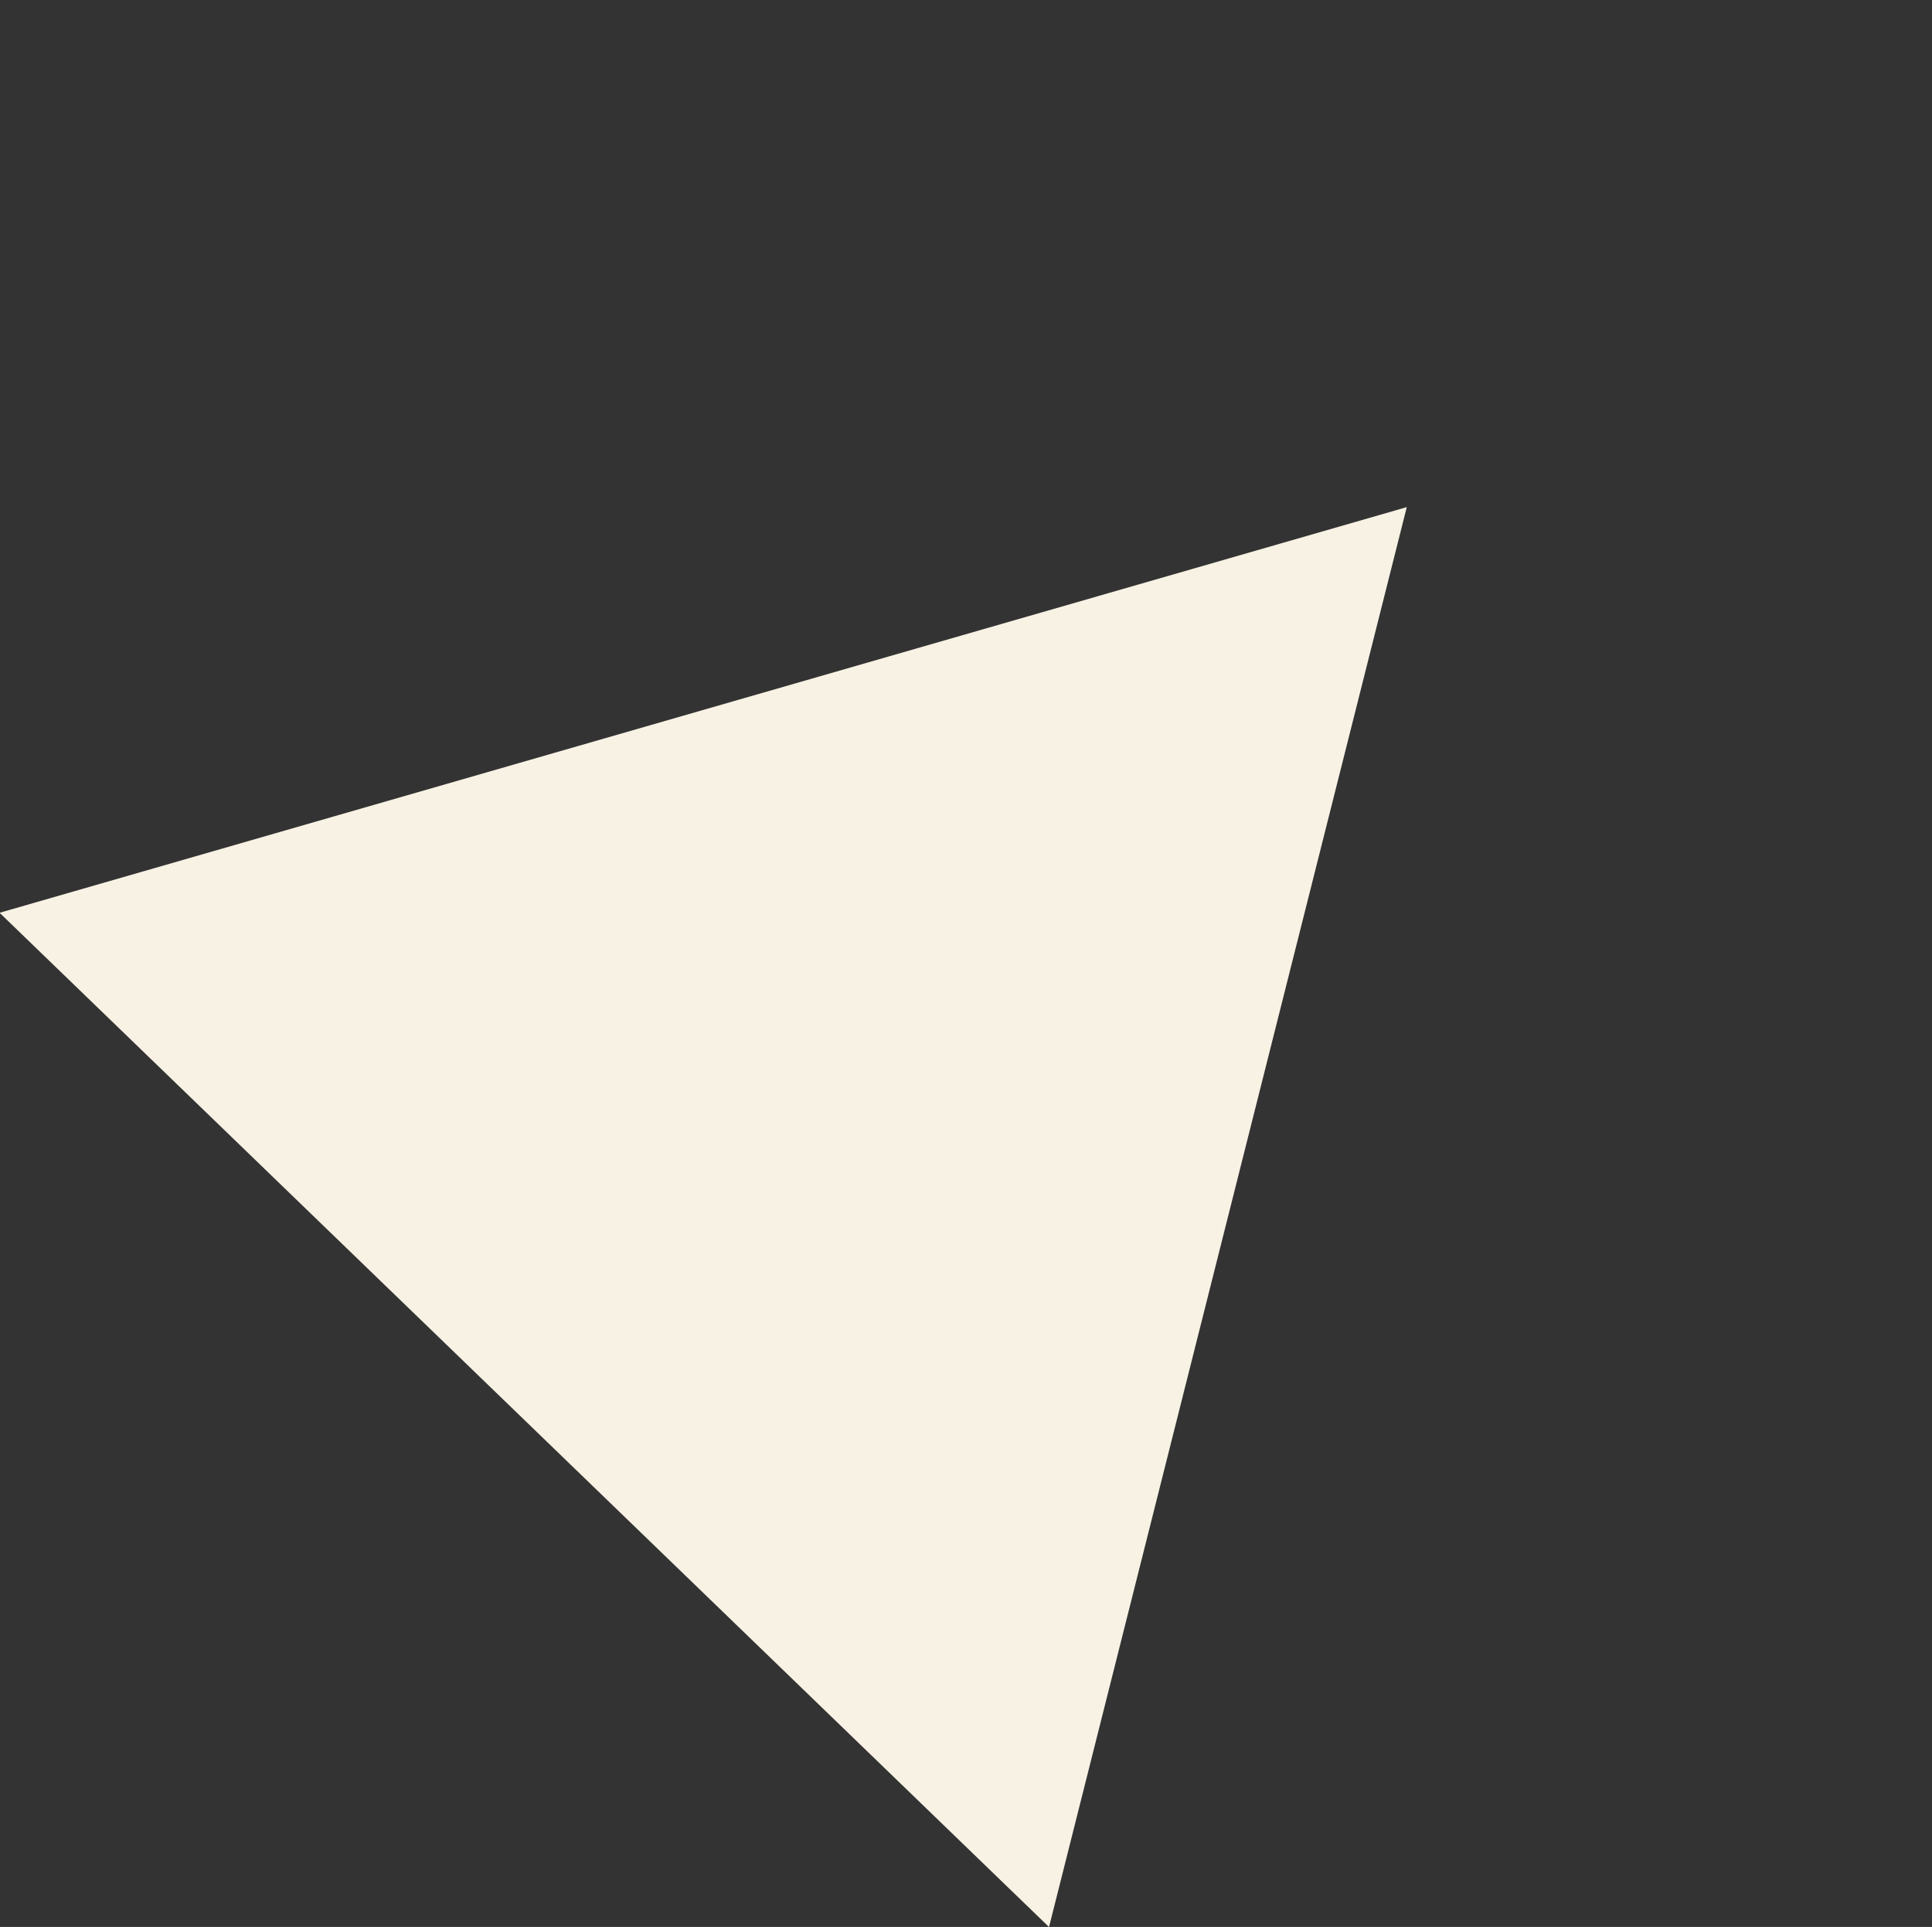<svg xmlns="http://www.w3.org/2000/svg" width="325.614" height="324.825"><rect width="100%" height="100%" fill="#333333" stroke="none"/><path data-name="多角形 3" d="m237.094 85.485-60.293 239.351L-.073 153.866Z" fill="#f8f2e4"/></svg>